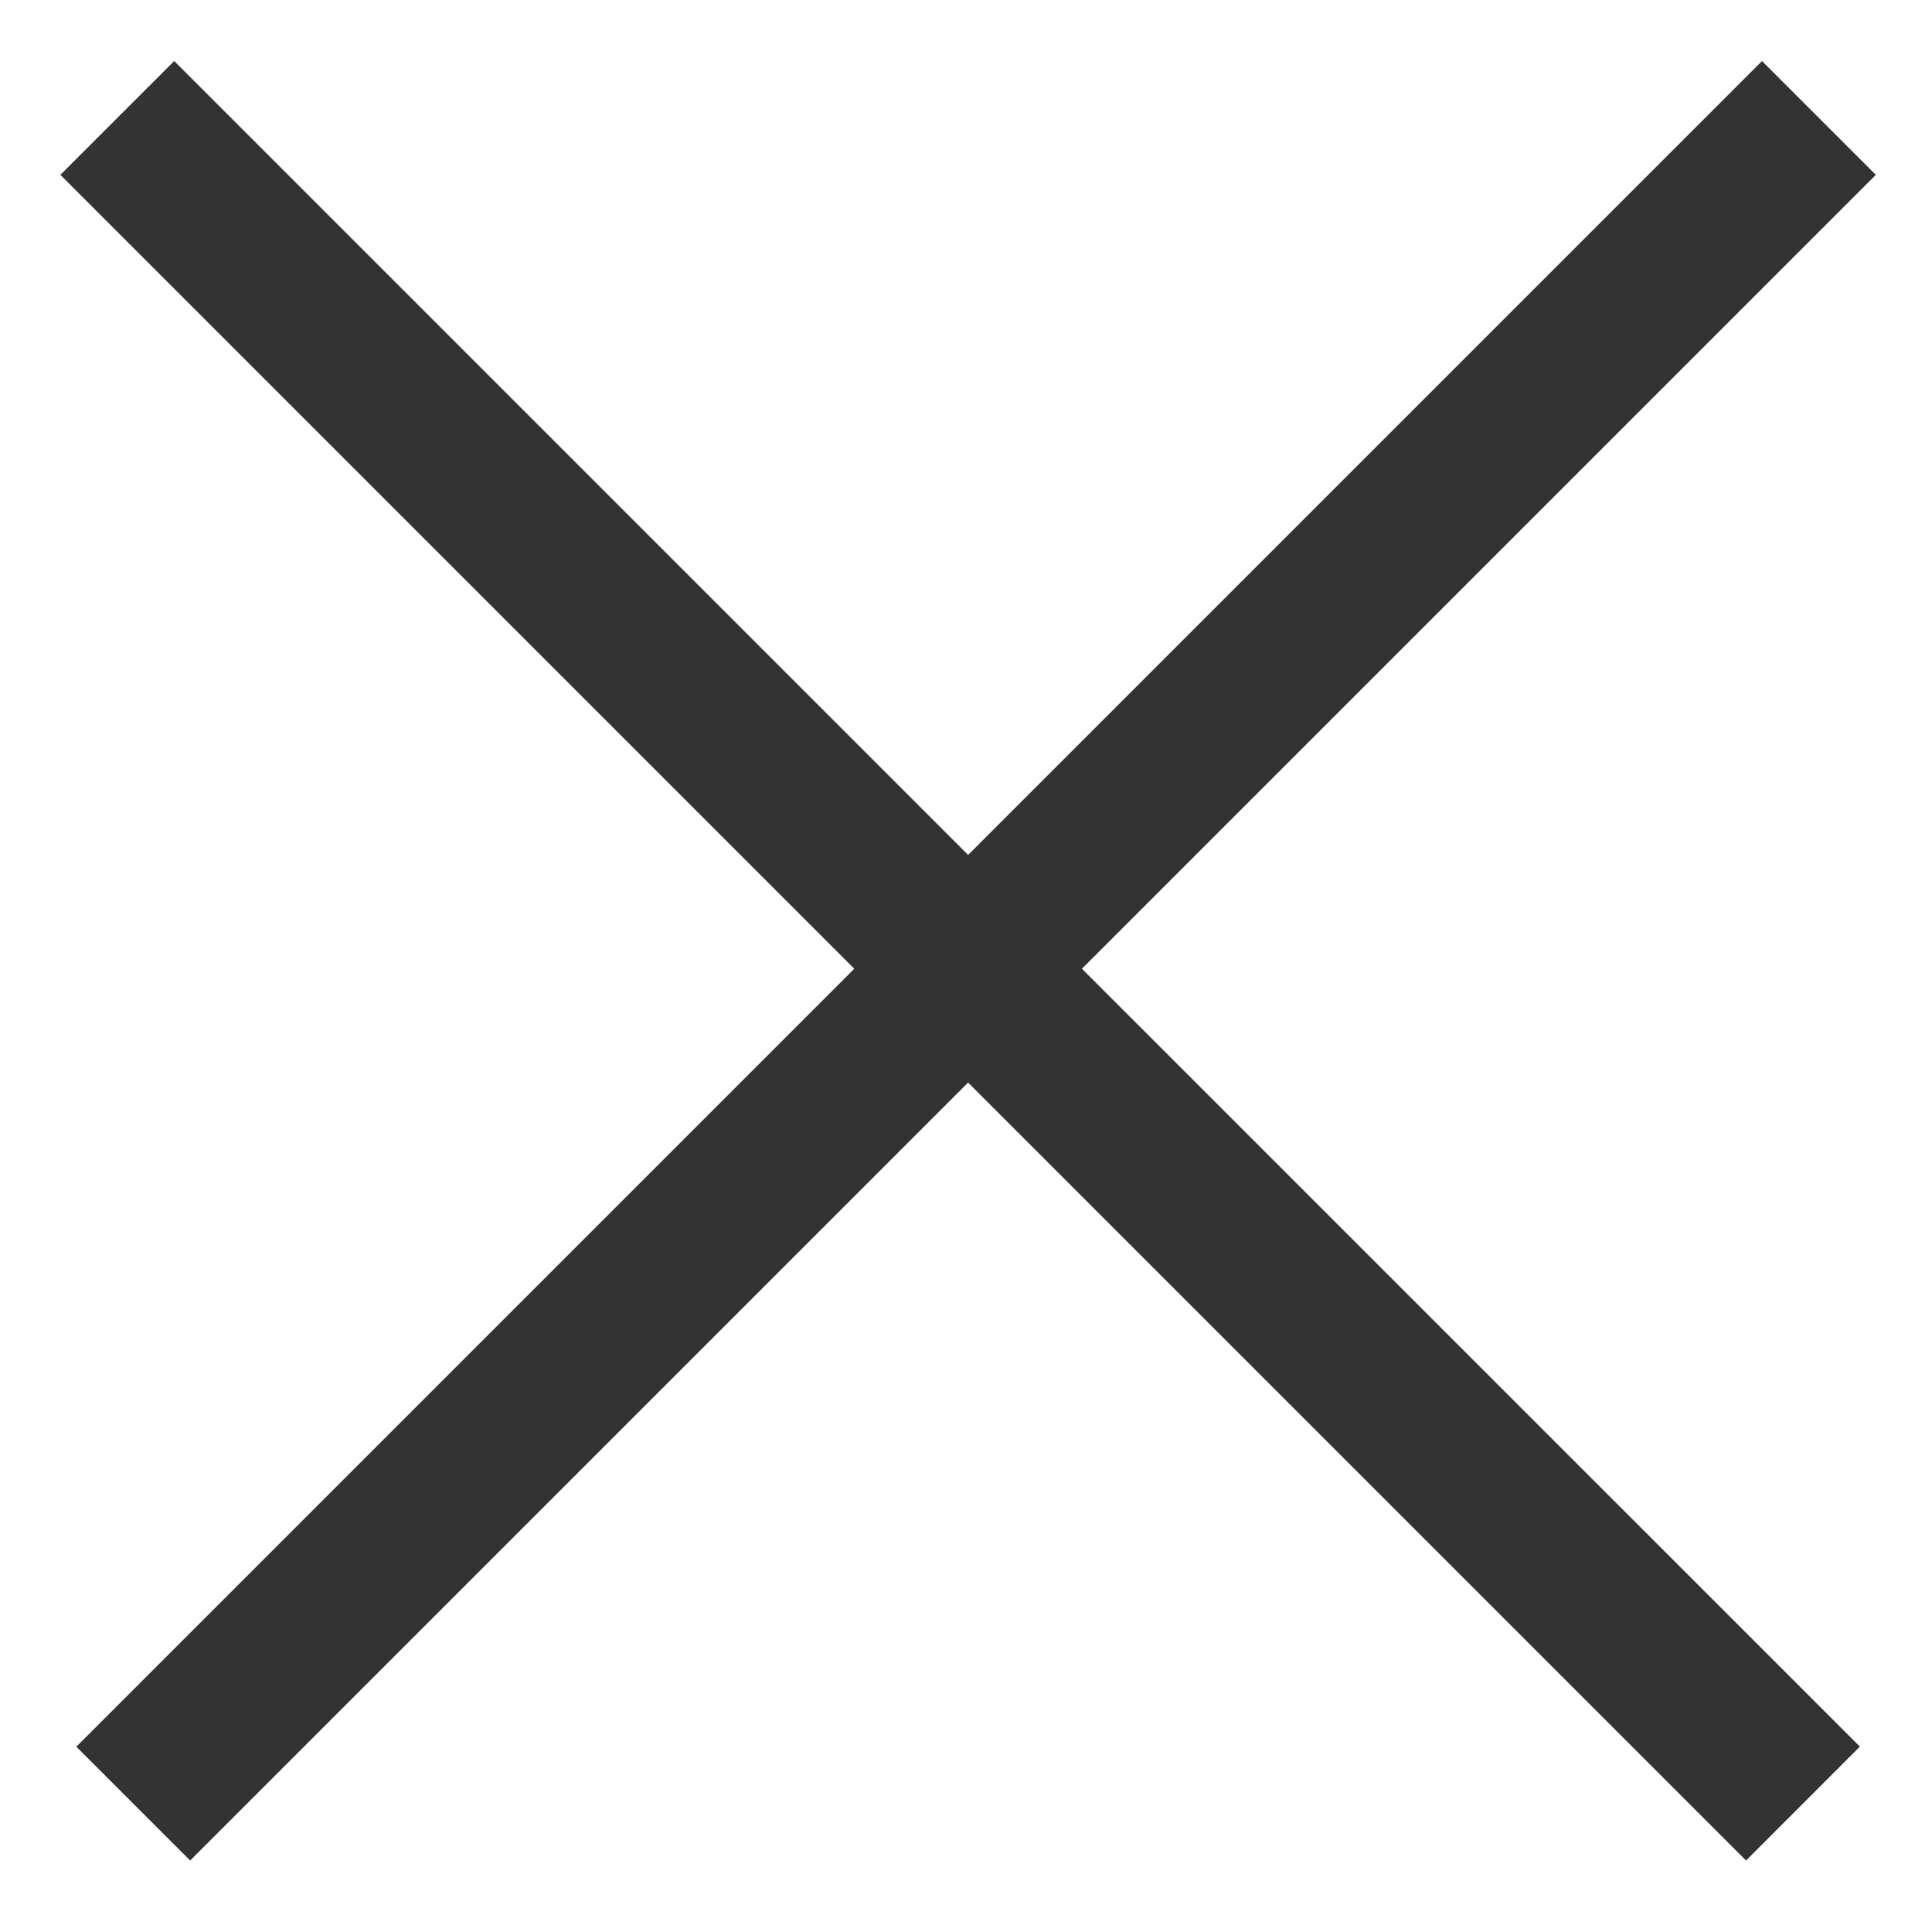 <svg width="24" height="24" viewBox="0 0 24 24" fill="none" xmlns="http://www.w3.org/2000/svg">
<path fill-rule="evenodd" clip-rule="evenodd" d="M12.026 13.448L21.69 23.112L23.104 21.697L13.44 12.034L23.302 2.172L21.888 0.758L12.026 10.62L2.164 0.758L0.75 2.172L10.612 12.034L0.948 21.698L2.362 23.112L12.026 13.448Z" fill="#333333"/>
</svg>
